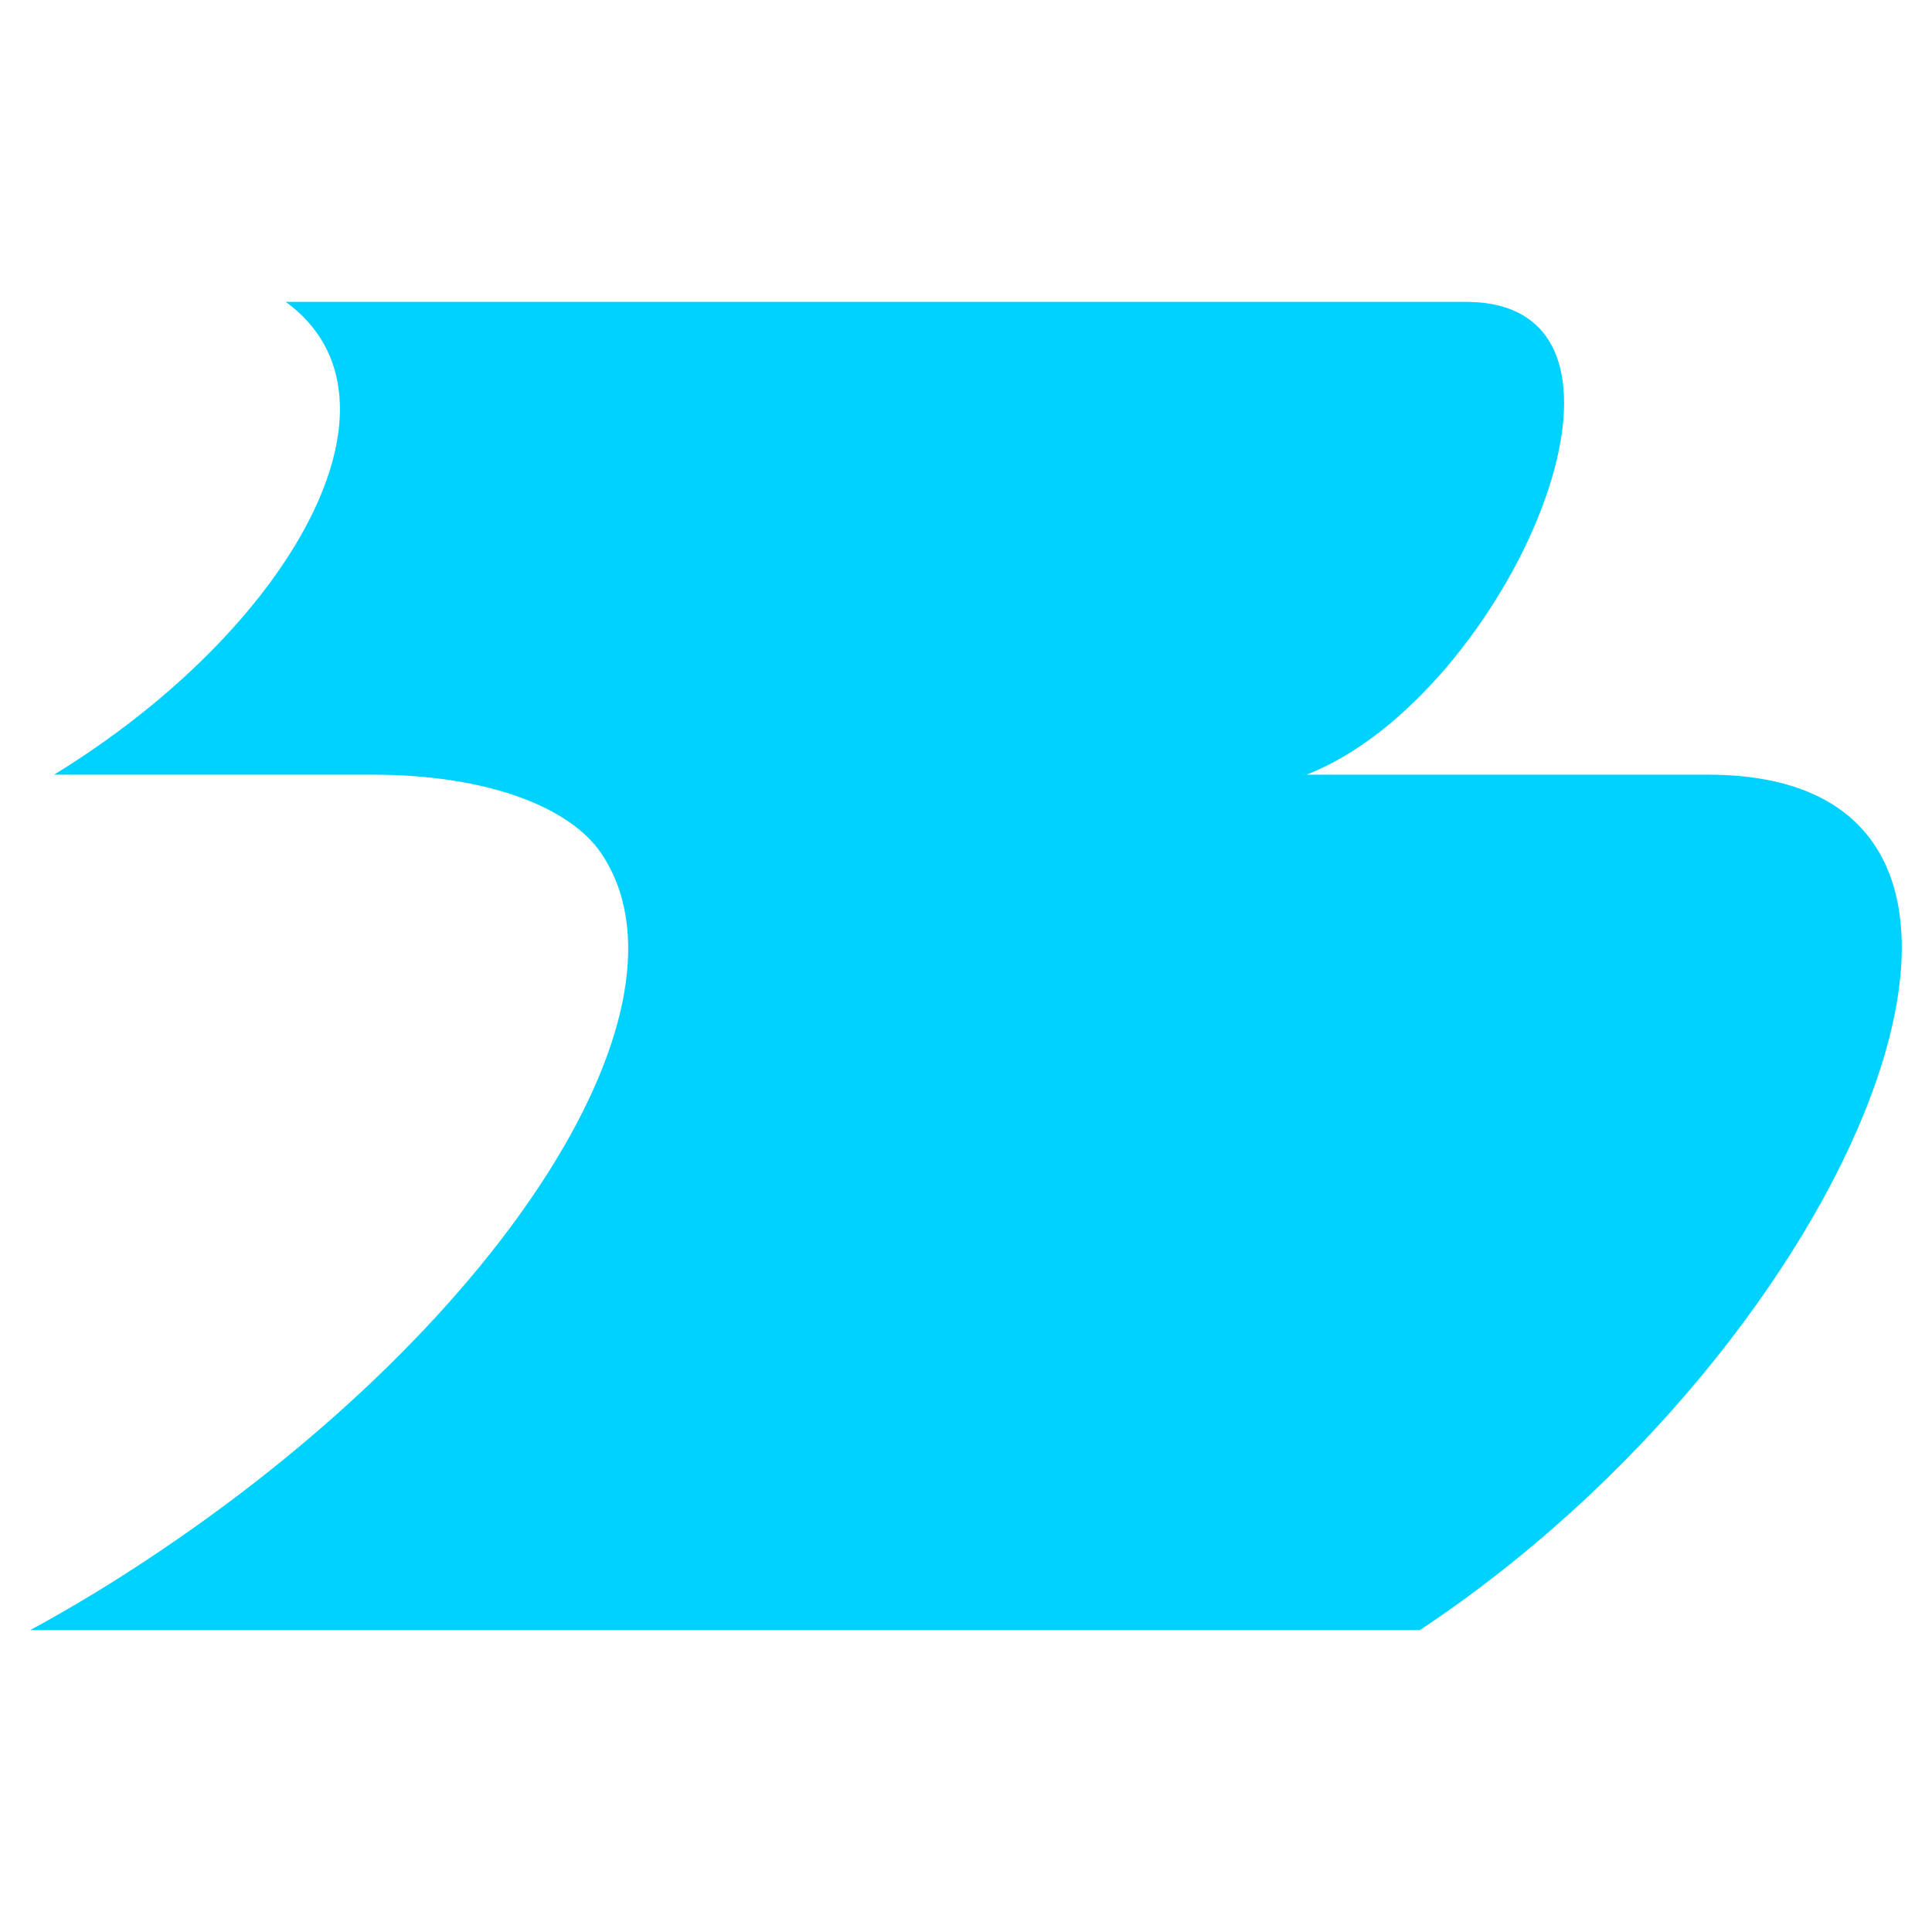 <?xml version="1.0" encoding="UTF-8"?> <svg xmlns="http://www.w3.org/2000/svg" width="32" height="32" viewBox="0 0 32 32" fill="none"><path d="M28.316 12.831H21.64C24.947 11.548 27.823 5 24.281 5H4.733C6.954 6.615 4.819 10.426 0.895 12.831H6.164C8.114 12.831 9.447 13.386 9.953 14.126C11.656 16.629 8.398 21.808 2.684 25.668C1.956 26.161 1.228 26.605 0.5 27H23.516C30.686 22.252 34.696 12.831 28.291 12.831H28.316Z" fill="#00D2FF"></path></svg> 